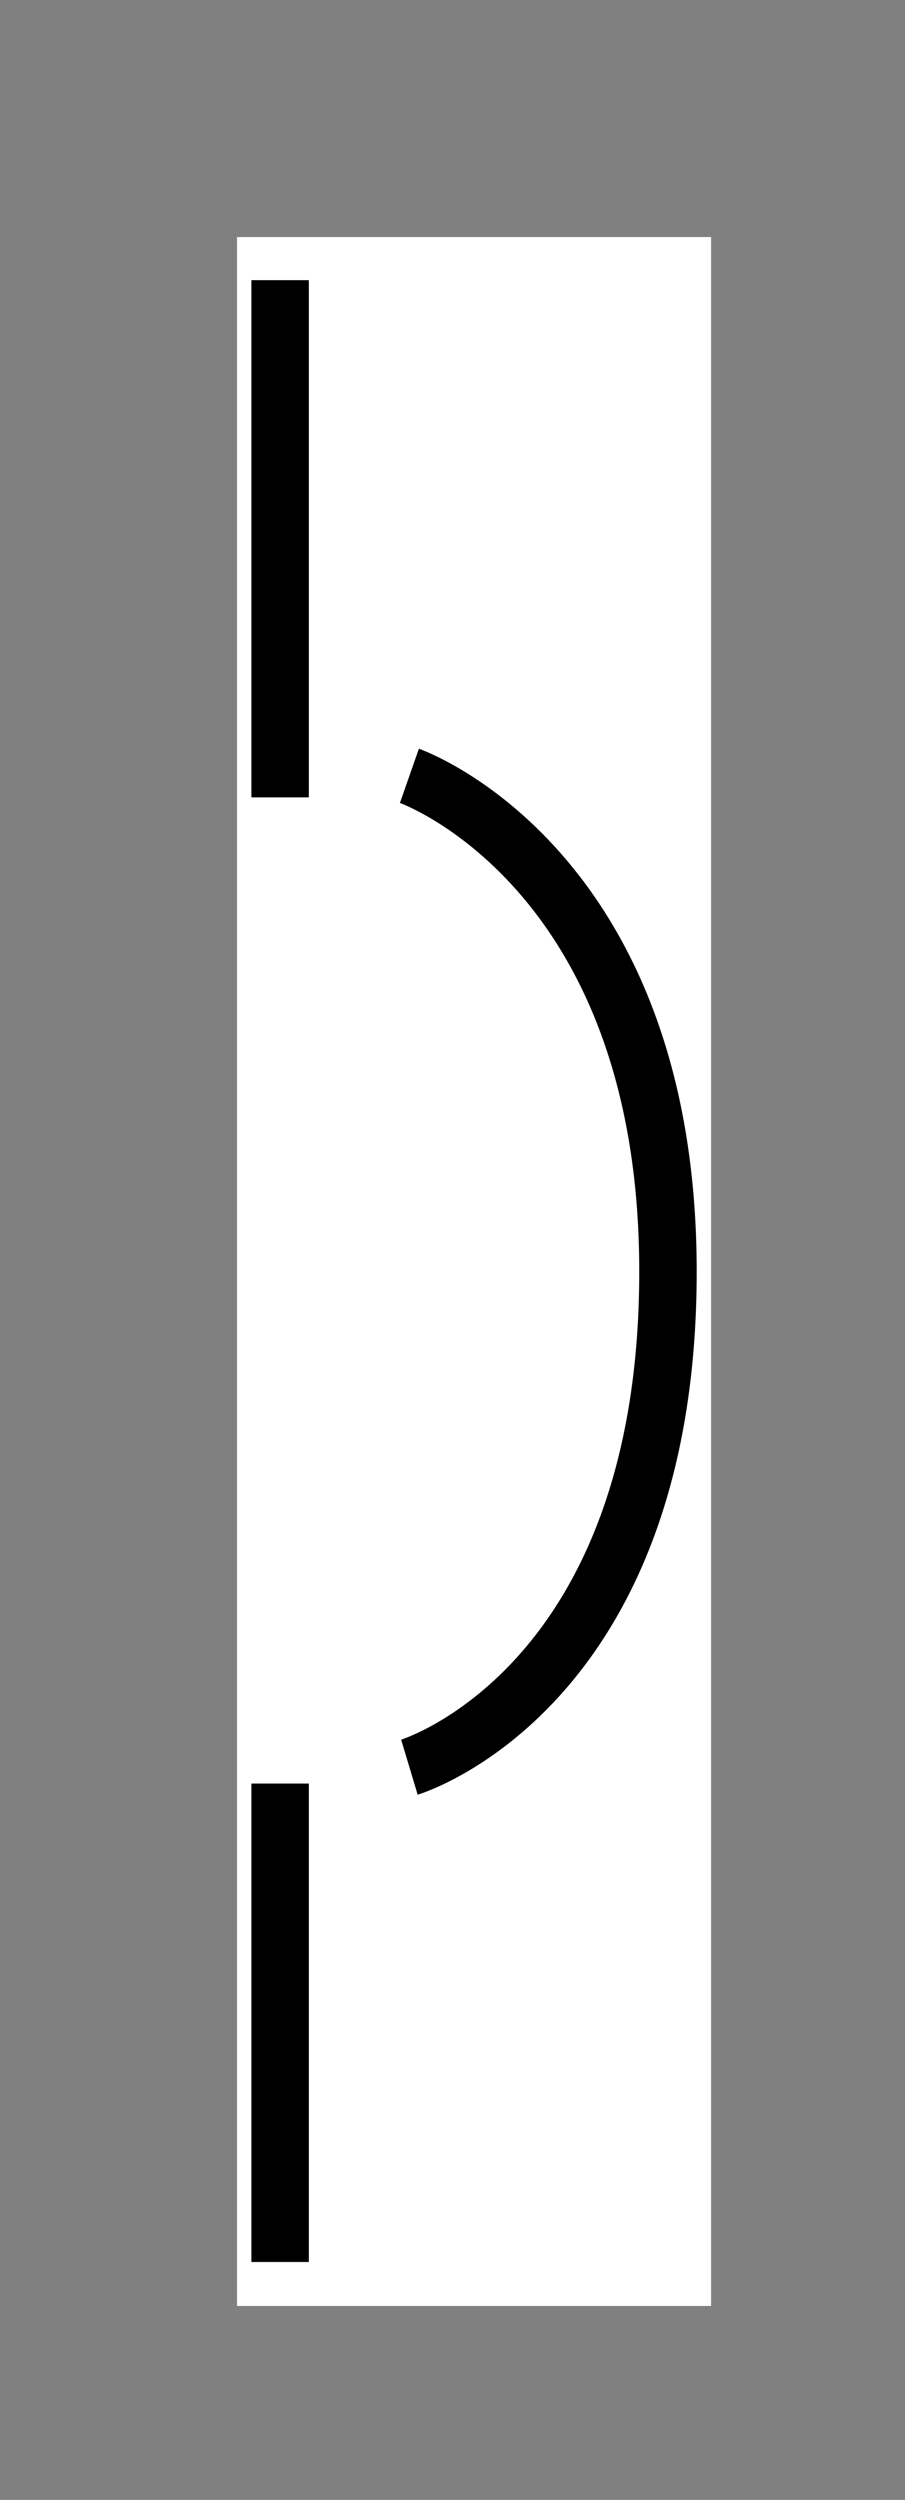 <svg xmlns:xlink="http://www.w3.org/1999/xlink" viewBox="0 0 21 58" width="21" xmlns:ev="http://www.w3.org/2001/xml-events" xmlns="http://www.w3.org/2000/svg" height="58"><rect x="0" y="0" width="21" height="58" fill="#808080" stroke="none"/><defs/><g id="page1" transform="translate(5.5,5.5)"><rect width="11" x="0" height="48" fill="#ffffff" y="0"/><g id="group1" transform="translate(-2.00,1.00)"><path id="shape2" stroke="#000000" d="M.0,.0L.0,12.0" transform="translate(3.00,0.00)" stroke-width="1.333" fill="none"/><path id="shape3" stroke="#000000" d="M.0,.0L.0,11.1" transform="translate(3.00,34.88)" stroke-width="1.333" fill="none"/><path id="shape4" stroke="#000000" d="M.0,.0C.0,.0,6.0,2.1,6.0,11.5C6.0,21.2,.0,23.0,.0,23.0" transform="translate(6.00,11.50)" stroke-width="1.333" fill="none"/></g></g></svg>